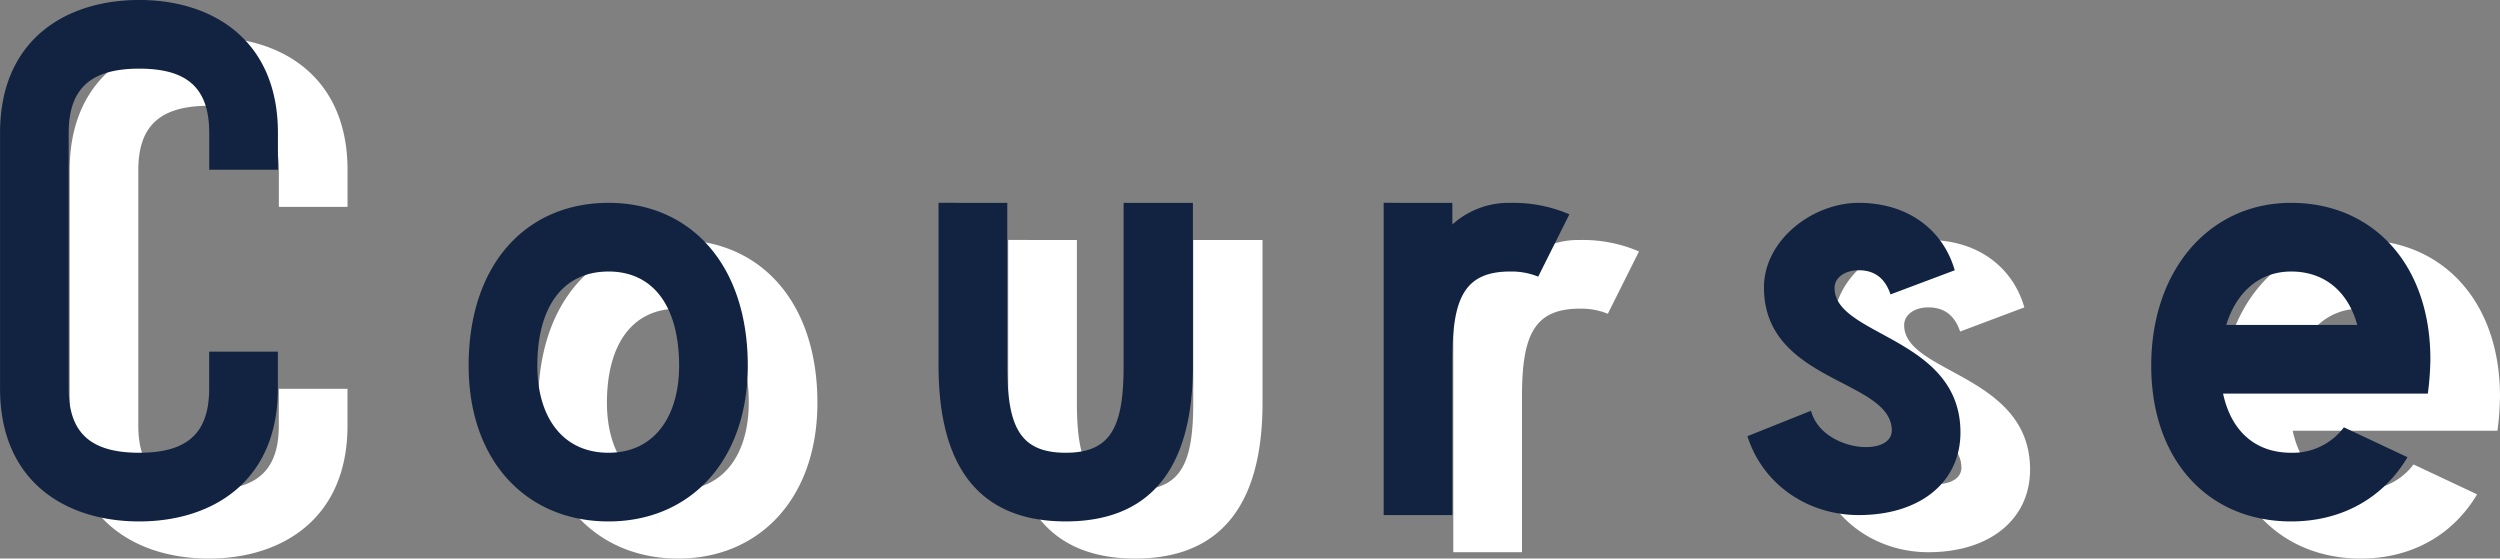 <svg xmlns="http://www.w3.org/2000/svg" width="538.614" height="120.34" viewBox="0 0 538.614 120.34">
  <rect x="0" y="0" width="538.614" height="120.34" fill="#808080" stroke="none"/>
  <g id="title-img" transform="translate(-800.7 -1430.072)">
    <path id="パス_2754" data-name="パス 2754" d="M43.7,10.412c15.618,0,29.866-8.494,29.866-28.633v-7.946h-14.8v7.946c0,9.727-4.795,13.837-15.07,13.837S28.5-8.494,28.5-18.221V-73.3c0-9.727,4.932-13.837,15.207-13.837s15.07,4.11,15.07,13.837v7.946h14.8V-73.3c0-20.139-14.248-28.633-29.866-28.633-15.755,0-30,8.494-30,28.633v55.074C13.7,1.918,27.948,10.412,43.7,10.412Zm101.106,0c17.536,0,30-13.015,30-33.565,0-21.92-12.467-35.072-30-35.072-17.673,0-30.14,13.152-30.14,35.072C114.669-2.6,127.136,10.412,144.809,10.412Zm0-53.841c9.864,0,15.207,7.809,15.207,20.276,0,10.96-5.343,18.769-15.207,18.769-10,0-15.344-7.809-15.344-18.769C129.465-35.62,134.808-43.429,144.809-43.429Zm71.1-14.8v35.072c0,23.016,9.727,33.565,27.4,33.565,17.536,0,27.4-10.549,27.4-33.565V-58.225H255.779v35.072c0,13.015-2.6,18.769-12.467,18.769-10,0-12.6-5.754-12.6-18.769V-58.225Zm95.9,0V9.042h14.8V-24.523c0-13.152,2.6-18.906,12.467-18.906a15.289,15.289,0,0,1,6.028,1.1l6.713-13.426a30.639,30.639,0,0,0-12.741-2.466,18.085,18.085,0,0,0-12.467,4.658v-4.658Zm92.064,44.8-13.7,5.48C393.6,2.74,403.465,9.042,414.151,9.042c13.289,0,21.92-7.124,21.92-17.81,0-20.55-27.126-20.687-27.126-31.1,0-2.329,2.329-3.836,5.206-3.836,2.74,0,5.48,1.1,6.85,5.206L434.838-43.7c-2.466-8.631-10-14.522-20.687-14.522-10,0-20.413,8.083-20.413,18.221,0,20.55,27.537,19.728,27.537,30.825C421.275-3.288,406.205-4.658,403.876-13.426ZM507.311,10.412c10.96,0,19.865-5.069,25.071-13.837l-13.7-6.439a13.718,13.718,0,0,1-11.371,5.48c-8.083,0-13.015-5.069-14.659-12.741h44.114a62.5,62.5,0,0,0,.548-7.4c0-20.55-12.467-33.7-30-33.7-17.673,0-30.14,14.522-30.14,35.072S489.638,10.412,507.311,10.412Zm0-53.841c7.4,0,12.33,4.521,14.248,11.508H493.337C495.392-38.634,500.187-43.429,507.311-43.429Z" transform="translate(802 1540)" fill="#fff" opacity="0.995"/>
    <path id="パス_2755" data-name="パス 2755" d="M43.7,10.412c15.618,0,29.866-8.494,29.866-28.633v-7.946h-14.8v7.946c0,9.727-4.795,13.837-15.07,13.837S28.5-8.494,28.5-18.221V-73.3c0-9.727,4.932-13.837,15.207-13.837s15.07,4.11,15.07,13.837v7.946h14.8V-73.3c0-20.139-14.248-28.633-29.866-28.633-15.755,0-30,8.494-30,28.633v55.074C13.7,1.918,27.948,10.412,43.7,10.412Zm101.106,0c17.536,0,30-13.015,30-33.565,0-21.92-12.467-35.072-30-35.072-17.673,0-30.14,13.152-30.14,35.072C114.669-2.6,127.136,10.412,144.809,10.412Zm0-53.841c9.864,0,15.207,7.809,15.207,20.276,0,10.96-5.343,18.769-15.207,18.769-10,0-15.344-7.809-15.344-18.769C129.465-35.62,134.808-43.429,144.809-43.429Zm71.1-14.8v35.072c0,23.016,9.727,33.565,27.4,33.565,17.536,0,27.4-10.549,27.4-33.565V-58.225H255.779v35.072c0,13.015-2.6,18.769-12.467,18.769-10,0-12.6-5.754-12.6-18.769V-58.225Zm95.9,0V9.042h14.8V-24.523c0-13.152,2.6-18.906,12.467-18.906a15.289,15.289,0,0,1,6.028,1.1l6.713-13.426a30.639,30.639,0,0,0-12.741-2.466,18.085,18.085,0,0,0-12.467,4.658v-4.658Zm92.064,44.8-13.7,5.48C393.6,2.74,403.465,9.042,414.151,9.042c13.289,0,21.92-7.124,21.92-17.81,0-20.55-27.126-20.687-27.126-31.1,0-2.329,2.329-3.836,5.206-3.836,2.74,0,5.48,1.1,6.85,5.206L434.838-43.7c-2.466-8.631-10-14.522-20.687-14.522-10,0-20.413,8.083-20.413,18.221,0,20.55,27.537,19.728,27.537,30.825C421.275-3.288,406.205-4.658,403.876-13.426ZM507.311,10.412c10.96,0,19.865-5.069,25.071-13.837l-13.7-6.439a13.718,13.718,0,0,1-11.371,5.48c-8.083,0-13.015-5.069-14.659-12.741h44.114a62.5,62.5,0,0,0,.548-7.4c0-20.55-12.467-33.7-30-33.7-17.673,0-30.14,14.522-30.14,35.072S489.638,10.412,507.311,10.412Zm0-53.841c7.4,0,12.33,4.521,14.248,11.508H493.337C495.392-38.634,500.187-43.429,507.311-43.429Z" transform="translate(787 1532)" fill="#112340" opacity="0.995"/>
  </g>
</svg>
